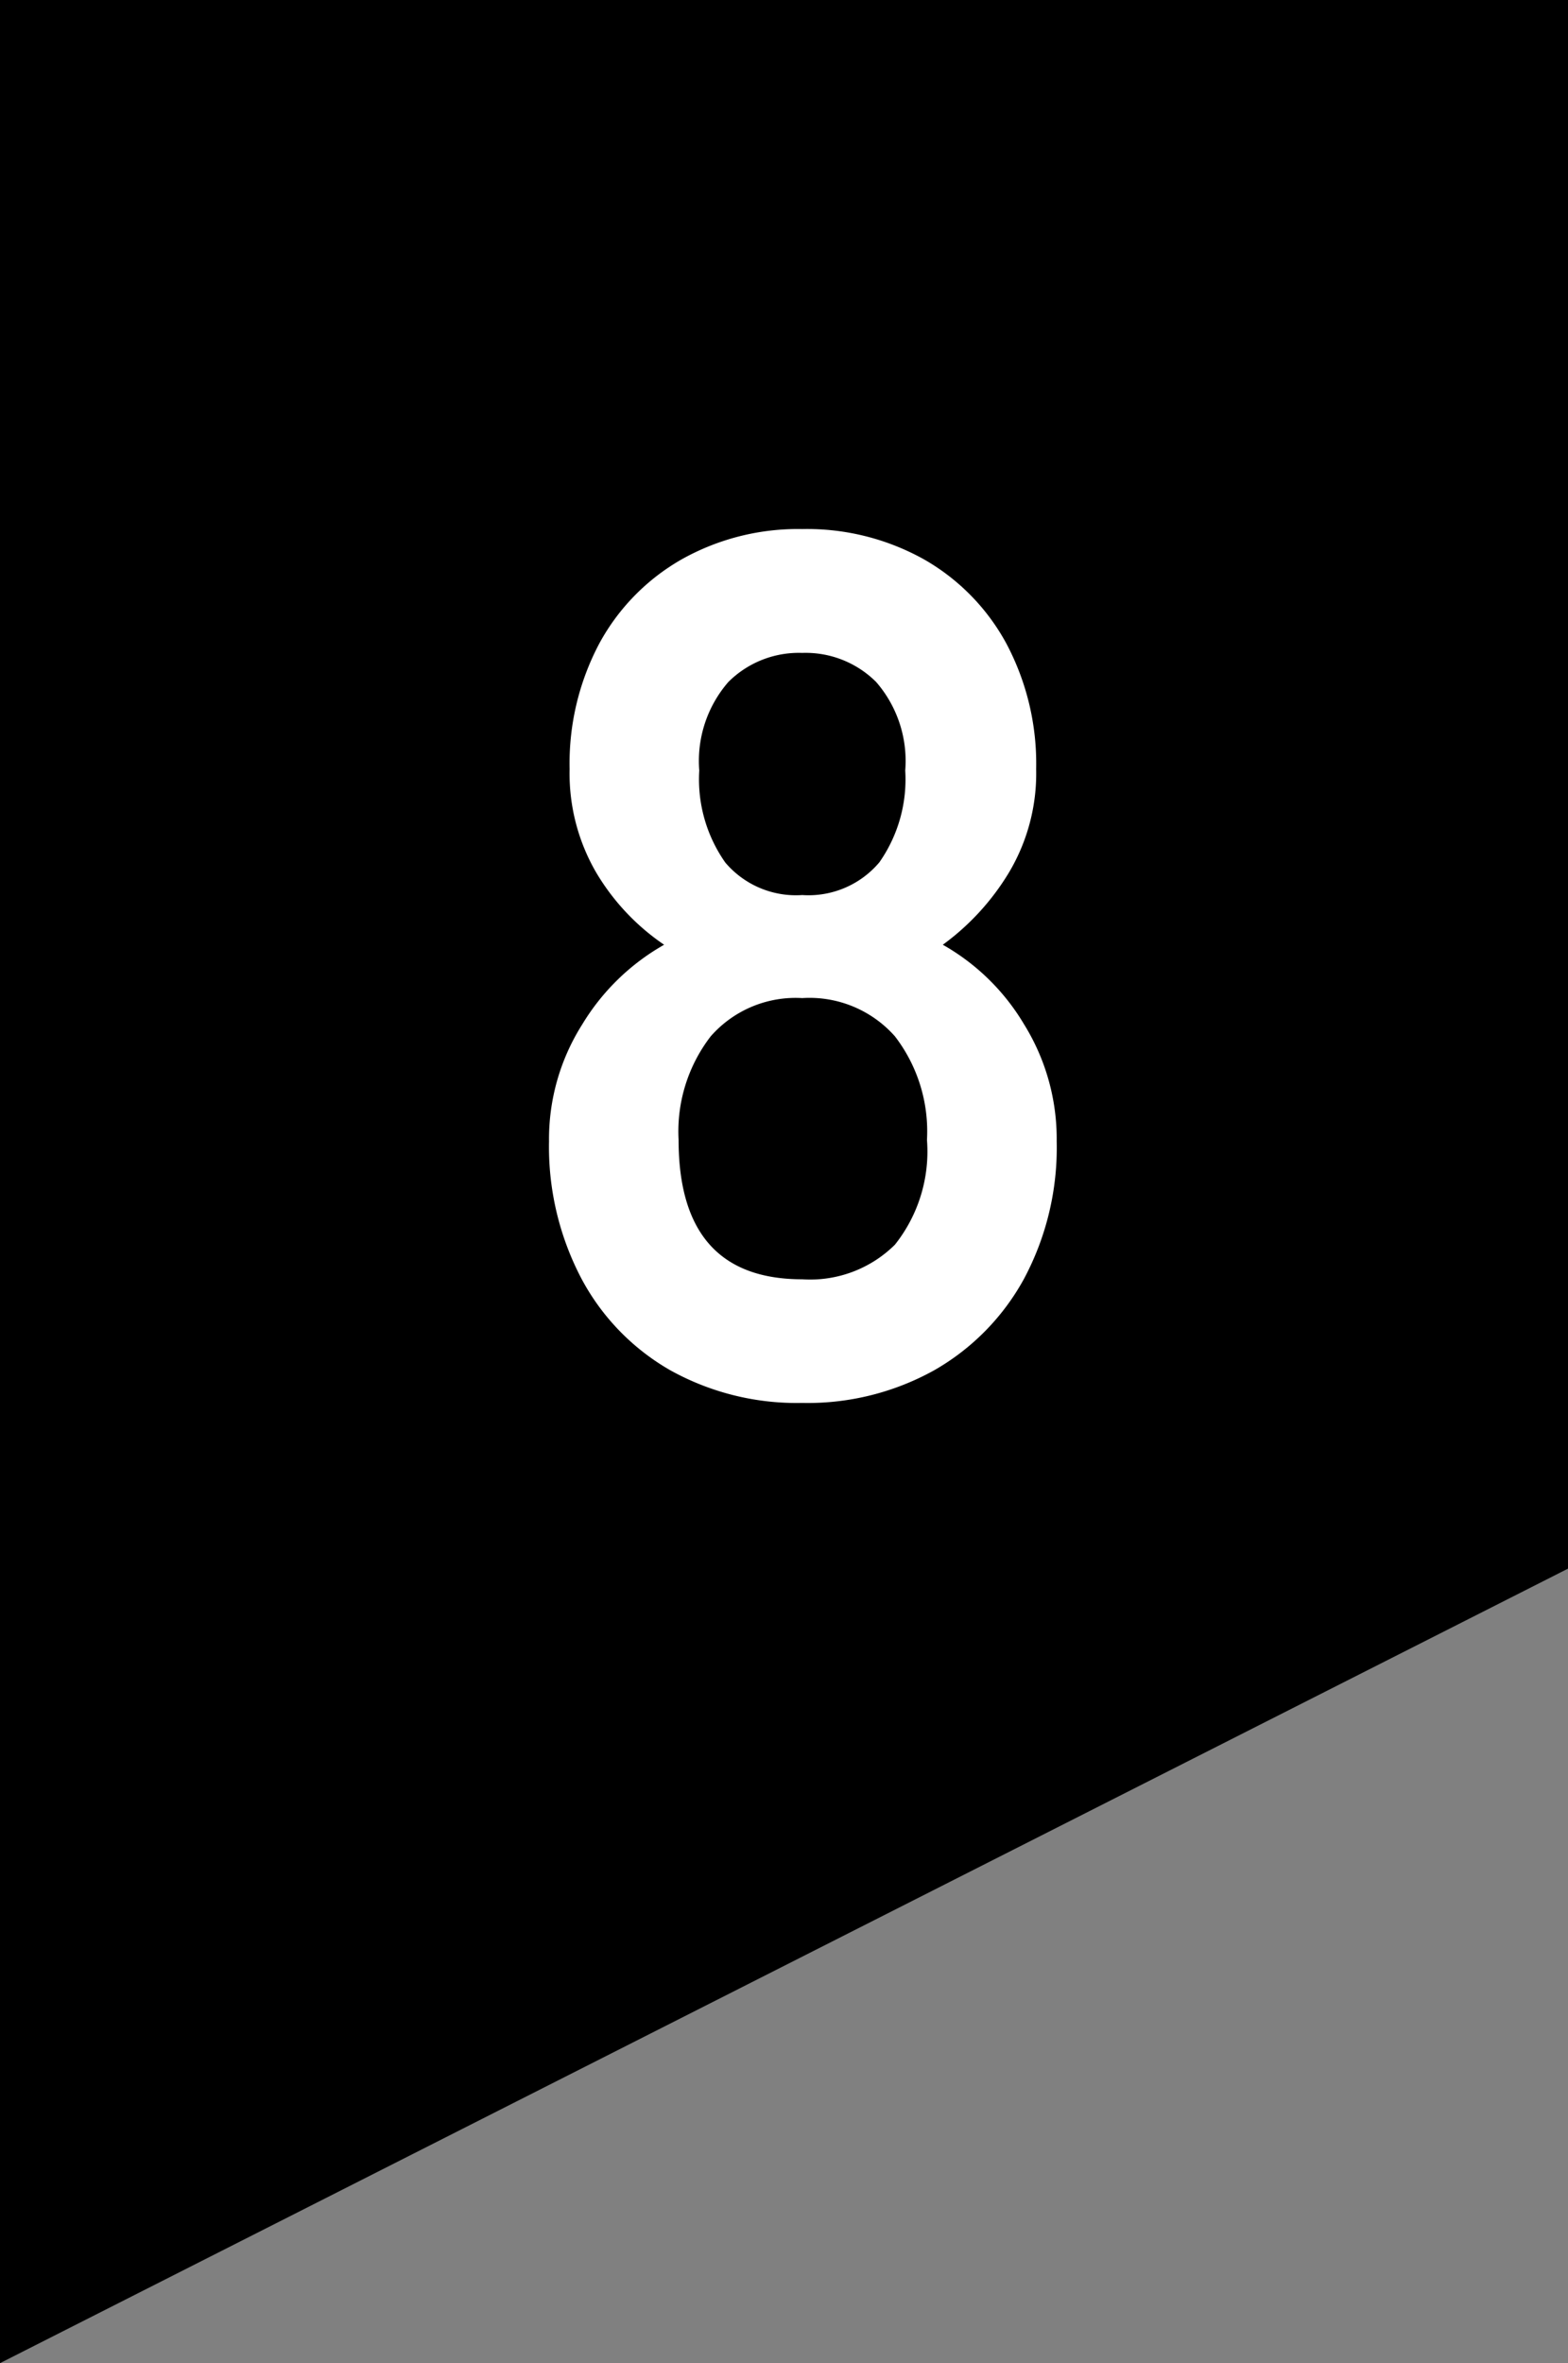 <svg xmlns="http://www.w3.org/2000/svg" width="22" height="33.144" viewBox="0 0 22 33.144">
  <rect x="0" y="0" width="22" height="33.144" fill="#808080" stroke="none"/>
  <g id="グループ_12064" data-name="グループ 12064" transform="translate(11465.106 12965.725)">
    <path id="パス_8857" data-name="パス 8857" d="M0,0H22V22L0,33.143Z" transform="translate(-11465.106 -12965.725)"/>
    <path id="パス_11119" data-name="パス 11119" d="M4.318.17A3.654,3.654,0,0,1,2.465-.289,3.228,3.228,0,0,1,1.216-1.581,3.975,3.975,0,0,1,.765-3.5a3.008,3.008,0,0,1,.467-1.64A3.164,3.164,0,0,1,2.38-6.256a3.192,3.192,0,0,1-.952-1.011,2.761,2.761,0,0,1-.374-1.454,3.59,3.59,0,0,1,.416-1.759,3.01,3.01,0,0,1,1.156-1.181,3.333,3.333,0,0,1,1.692-.425,3.367,3.367,0,0,1,1.708.425,3.01,3.01,0,0,1,1.156,1.181A3.59,3.59,0,0,1,7.6-8.721a2.714,2.714,0,0,1-.383,1.454A3.465,3.465,0,0,1,6.29-6.256,3.1,3.1,0,0,1,7.429-5.142,3.049,3.049,0,0,1,7.888-3.5a3.9,3.9,0,0,1-.459,1.93A3.3,3.3,0,0,1,6.171-.289,3.654,3.654,0,0,1,4.318.17Zm0-1.734a1.689,1.689,0,0,0,1.3-.485,2.1,2.1,0,0,0,.45-1.47,2.186,2.186,0,0,0-.45-1.453,1.6,1.6,0,0,0-1.3-.536,1.584,1.584,0,0,0-1.284.536,2.186,2.186,0,0,0-.451,1.453Q2.584-1.564,4.318-1.564Zm0-5.389A1.3,1.3,0,0,0,5.4-7.412,2.027,2.027,0,0,0,5.763-8.7a1.688,1.688,0,0,0-.408-1.241,1.4,1.4,0,0,0-1.037-.408,1.4,1.4,0,0,0-1.037.408A1.688,1.688,0,0,0,2.873-8.7a2.027,2.027,0,0,0,.366,1.292A1.3,1.3,0,0,0,4.318-6.953Z" transform="translate(-11458.168 -12946.219)" fill="#fff"/>
  </g>
</svg>
